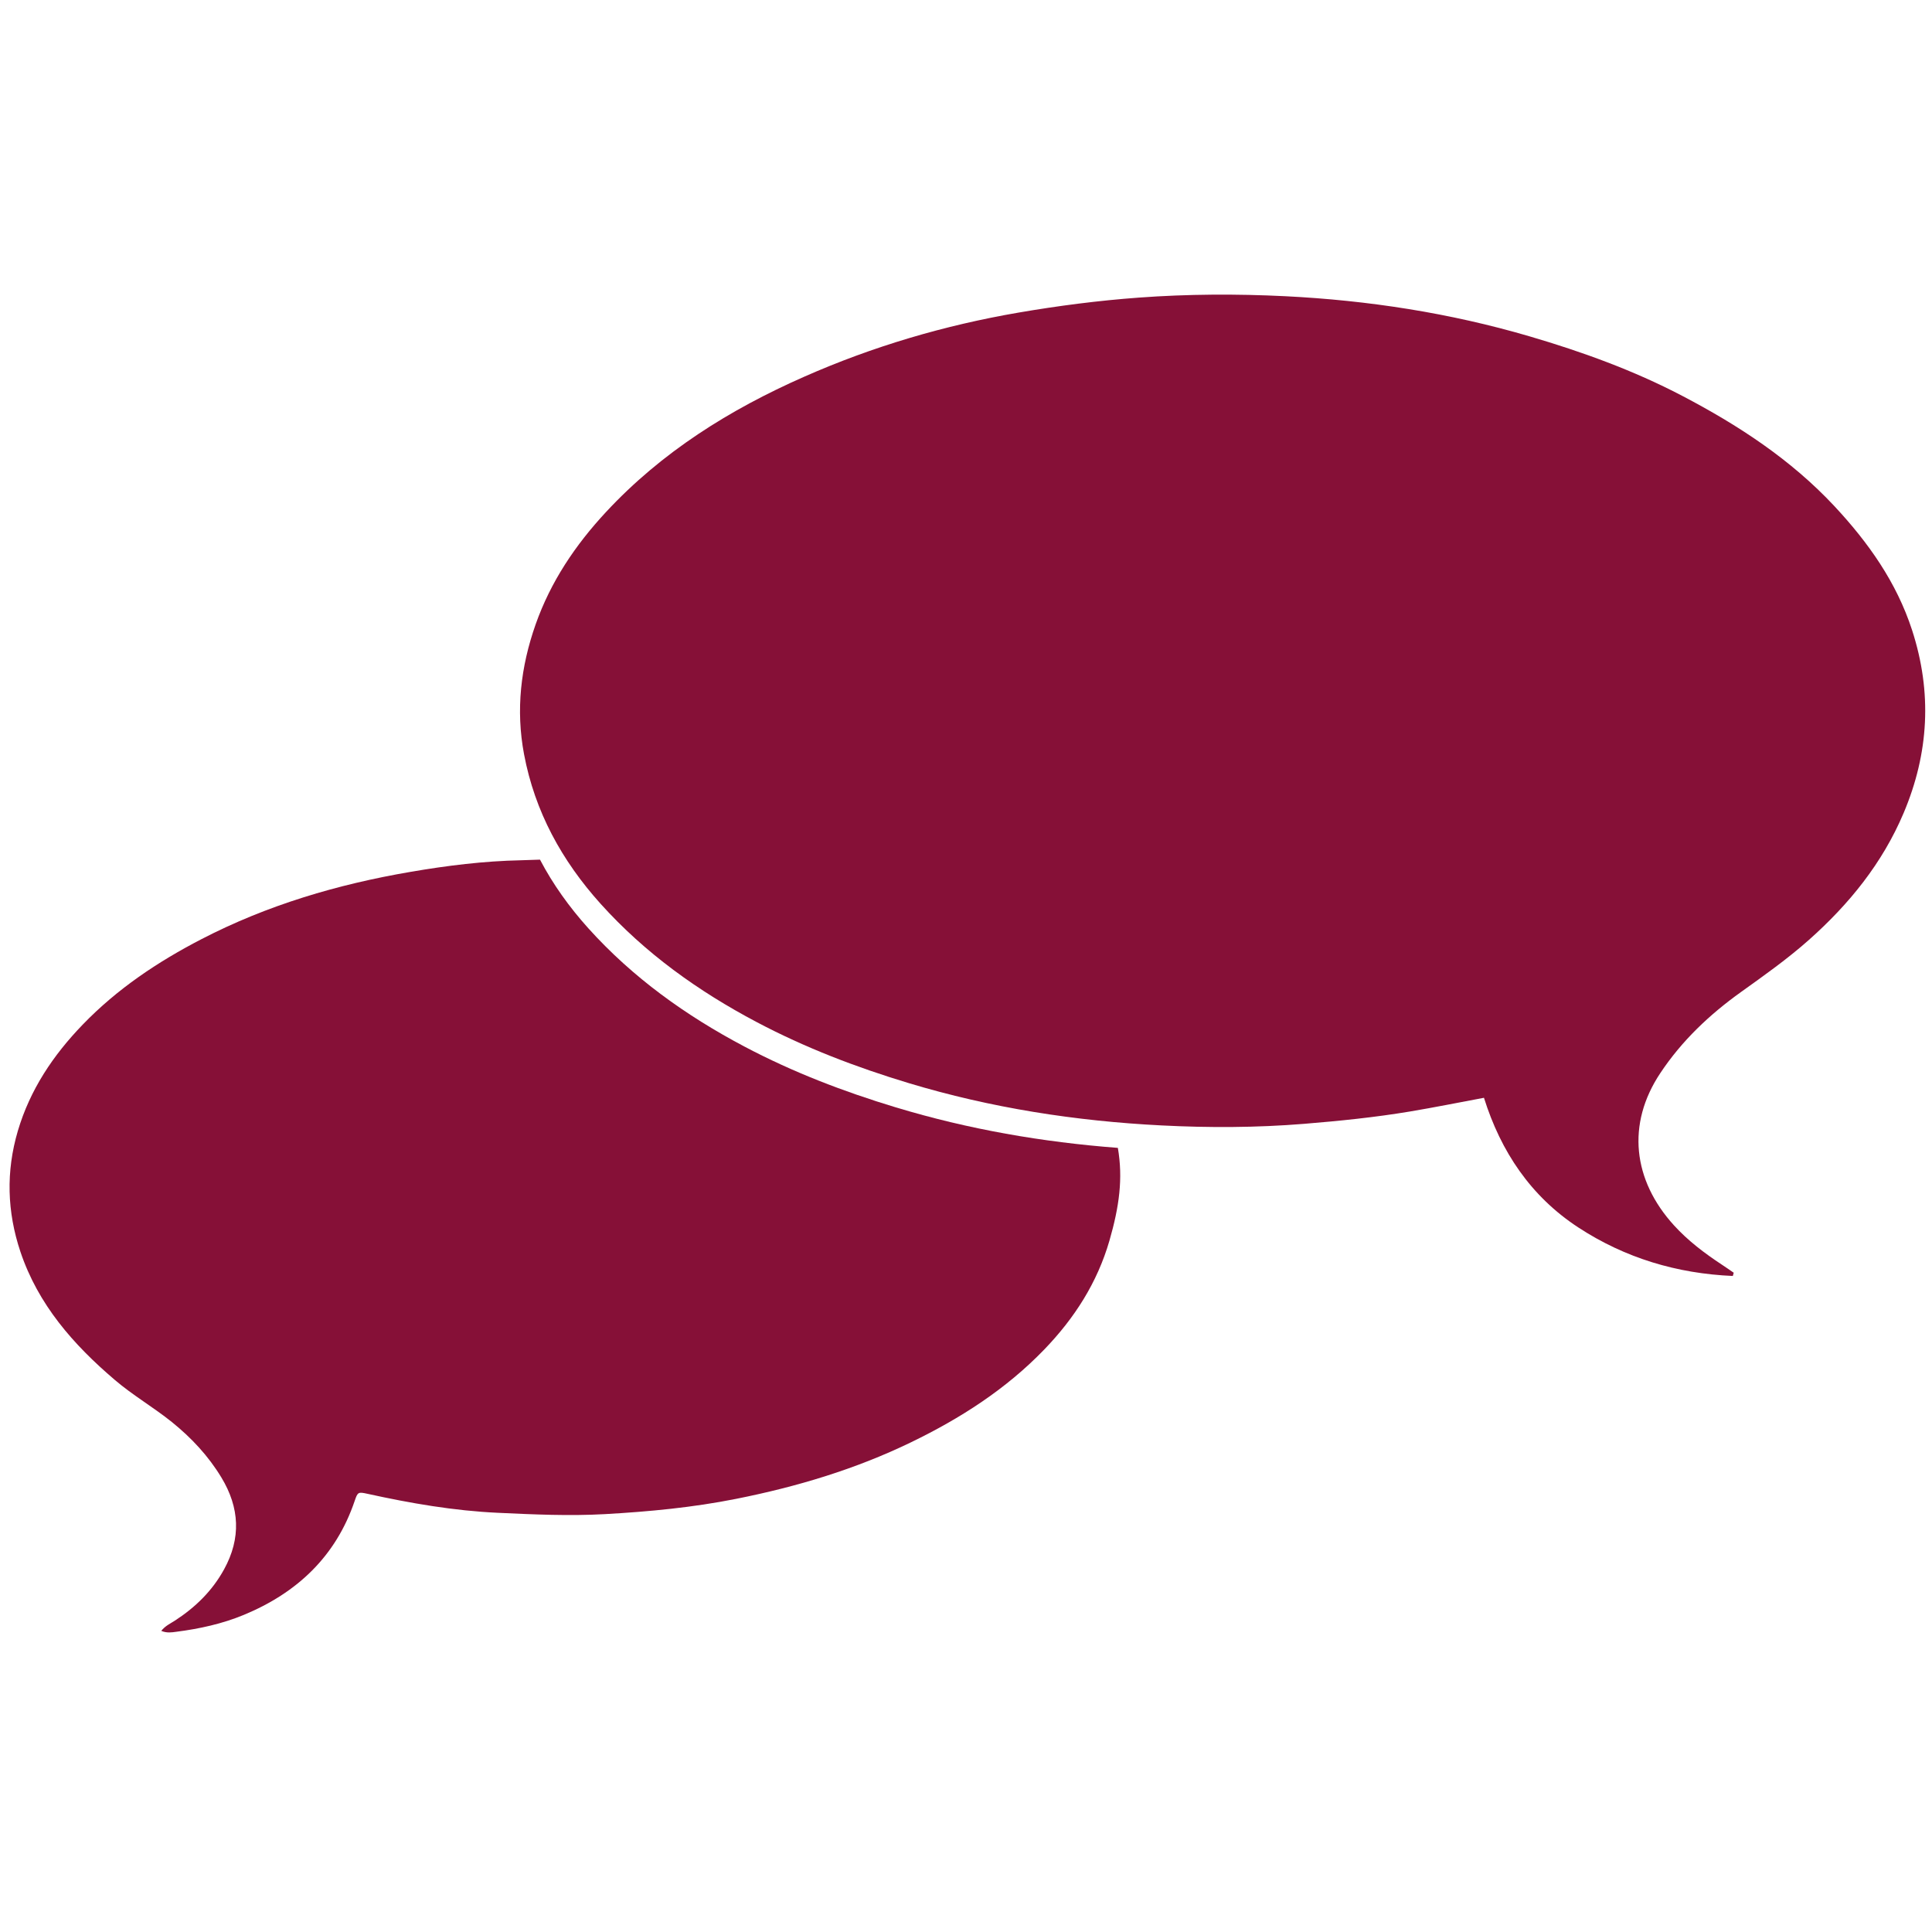 <?xml version="1.0" encoding="UTF-8"?>
<svg xmlns="http://www.w3.org/2000/svg" id="Benefits" viewBox="0 0 279.64 279.19" width="80" height="80">
  <defs>
    <style>
      .cls-1 {
        fill: #861037;
      }
    </style>
  </defs>
  <g id="Sprachunterricht">
    <path class="cls-1" d="M250.81,184.46c-8.06-.35-15.57-2.58-22.36-7.02-6.88-4.5-11.21-10.97-13.66-18.77-3.68.69-7.17,1.39-10.68,1.98-5.09.85-10.21,1.37-15.36,1.79-6.88.56-13.77.58-20.63.23-12.43-.63-24.69-2.53-36.64-6.14-7.58-2.29-14.95-5.11-21.96-8.82-8.46-4.47-16.14-9.96-22.58-17.11-5.62-6.24-9.53-13.36-11.09-21.66-1.21-6.41-.48-12.67,1.68-18.8,2.18-6.18,5.74-11.47,10.17-16.24,8.08-8.7,17.91-14.84,28.68-19.59,9.96-4.4,20.33-7.45,31.04-9.29,5.77-.99,11.57-1.74,17.42-2.17,7.07-.52,14.15-.55,21.21-.2,11.98.6,23.8,2.42,35.35,5.81,7.6,2.23,15.03,4.92,22.05,8.59,8.11,4.24,15.73,9.21,22.04,15.96,4.91,5.26,9.01,11.02,11.27,17.98,2.92,9,2.44,17.8-1.23,26.47-3.07,7.25-7.87,13.17-13.71,18.36-3.11,2.76-6.47,5.14-9.84,7.55-4.52,3.24-8.53,7.01-11.66,11.72-4.93,7.39-3.98,15.51,1.98,22.05,2.04,2.24,4.42,4.03,6.92,5.68.58.38,1.15.78,1.72,1.17-.04.16-.09.32-.13.48Z"/>
    <path class="cls-1" d="M129.7,160.07c-7.58-2.29-14.95-5.11-21.96-8.82-8.46-4.47-16.14-9.96-22.58-17.11-2.78-3.09-5.14-6.39-7-9.94-.91.04-1.82.07-2.73.09-5.39.11-10.72.77-16.01,1.68-10.54,1.8-20.73,4.8-30.28,9.75-6.33,3.28-12.18,7.19-17.16,12.35-4.29,4.44-7.63,9.42-9.4,15.4-1.73,5.88-1.56,11.69.37,17.47,2.56,7.65,7.66,13.45,13.67,18.57,2.6,2.22,5.57,3.94,8.24,6.08,2.85,2.3,5.3,4.92,7.19,8.05,2.63,4.35,2.87,8.77.38,13.29-1.71,3.12-4.16,5.5-7.12,7.42-.65.42-1.39.75-1.97,1.48.81.34,1.52.22,2.18.13,3.35-.43,6.64-1.15,9.76-2.44,7.71-3.19,13.33-8.46,16.06-16.51.43-1.27.5-1.32,1.85-1.02,6.23,1.37,12.52,2.46,18.89,2.75,5.16.24,10.31.48,15.5.19,6.38-.36,12.7-.96,18.97-2.21,8.75-1.74,17.25-4.28,25.3-8.18,7.15-3.46,13.76-7.69,19.31-13.45,4.36-4.52,7.66-9.66,9.42-15.74,1.43-4.95,1.98-9.02,1.22-13.43-10.88-.83-21.62-2.68-32.12-5.86Z"/>
  </g>
</svg>
